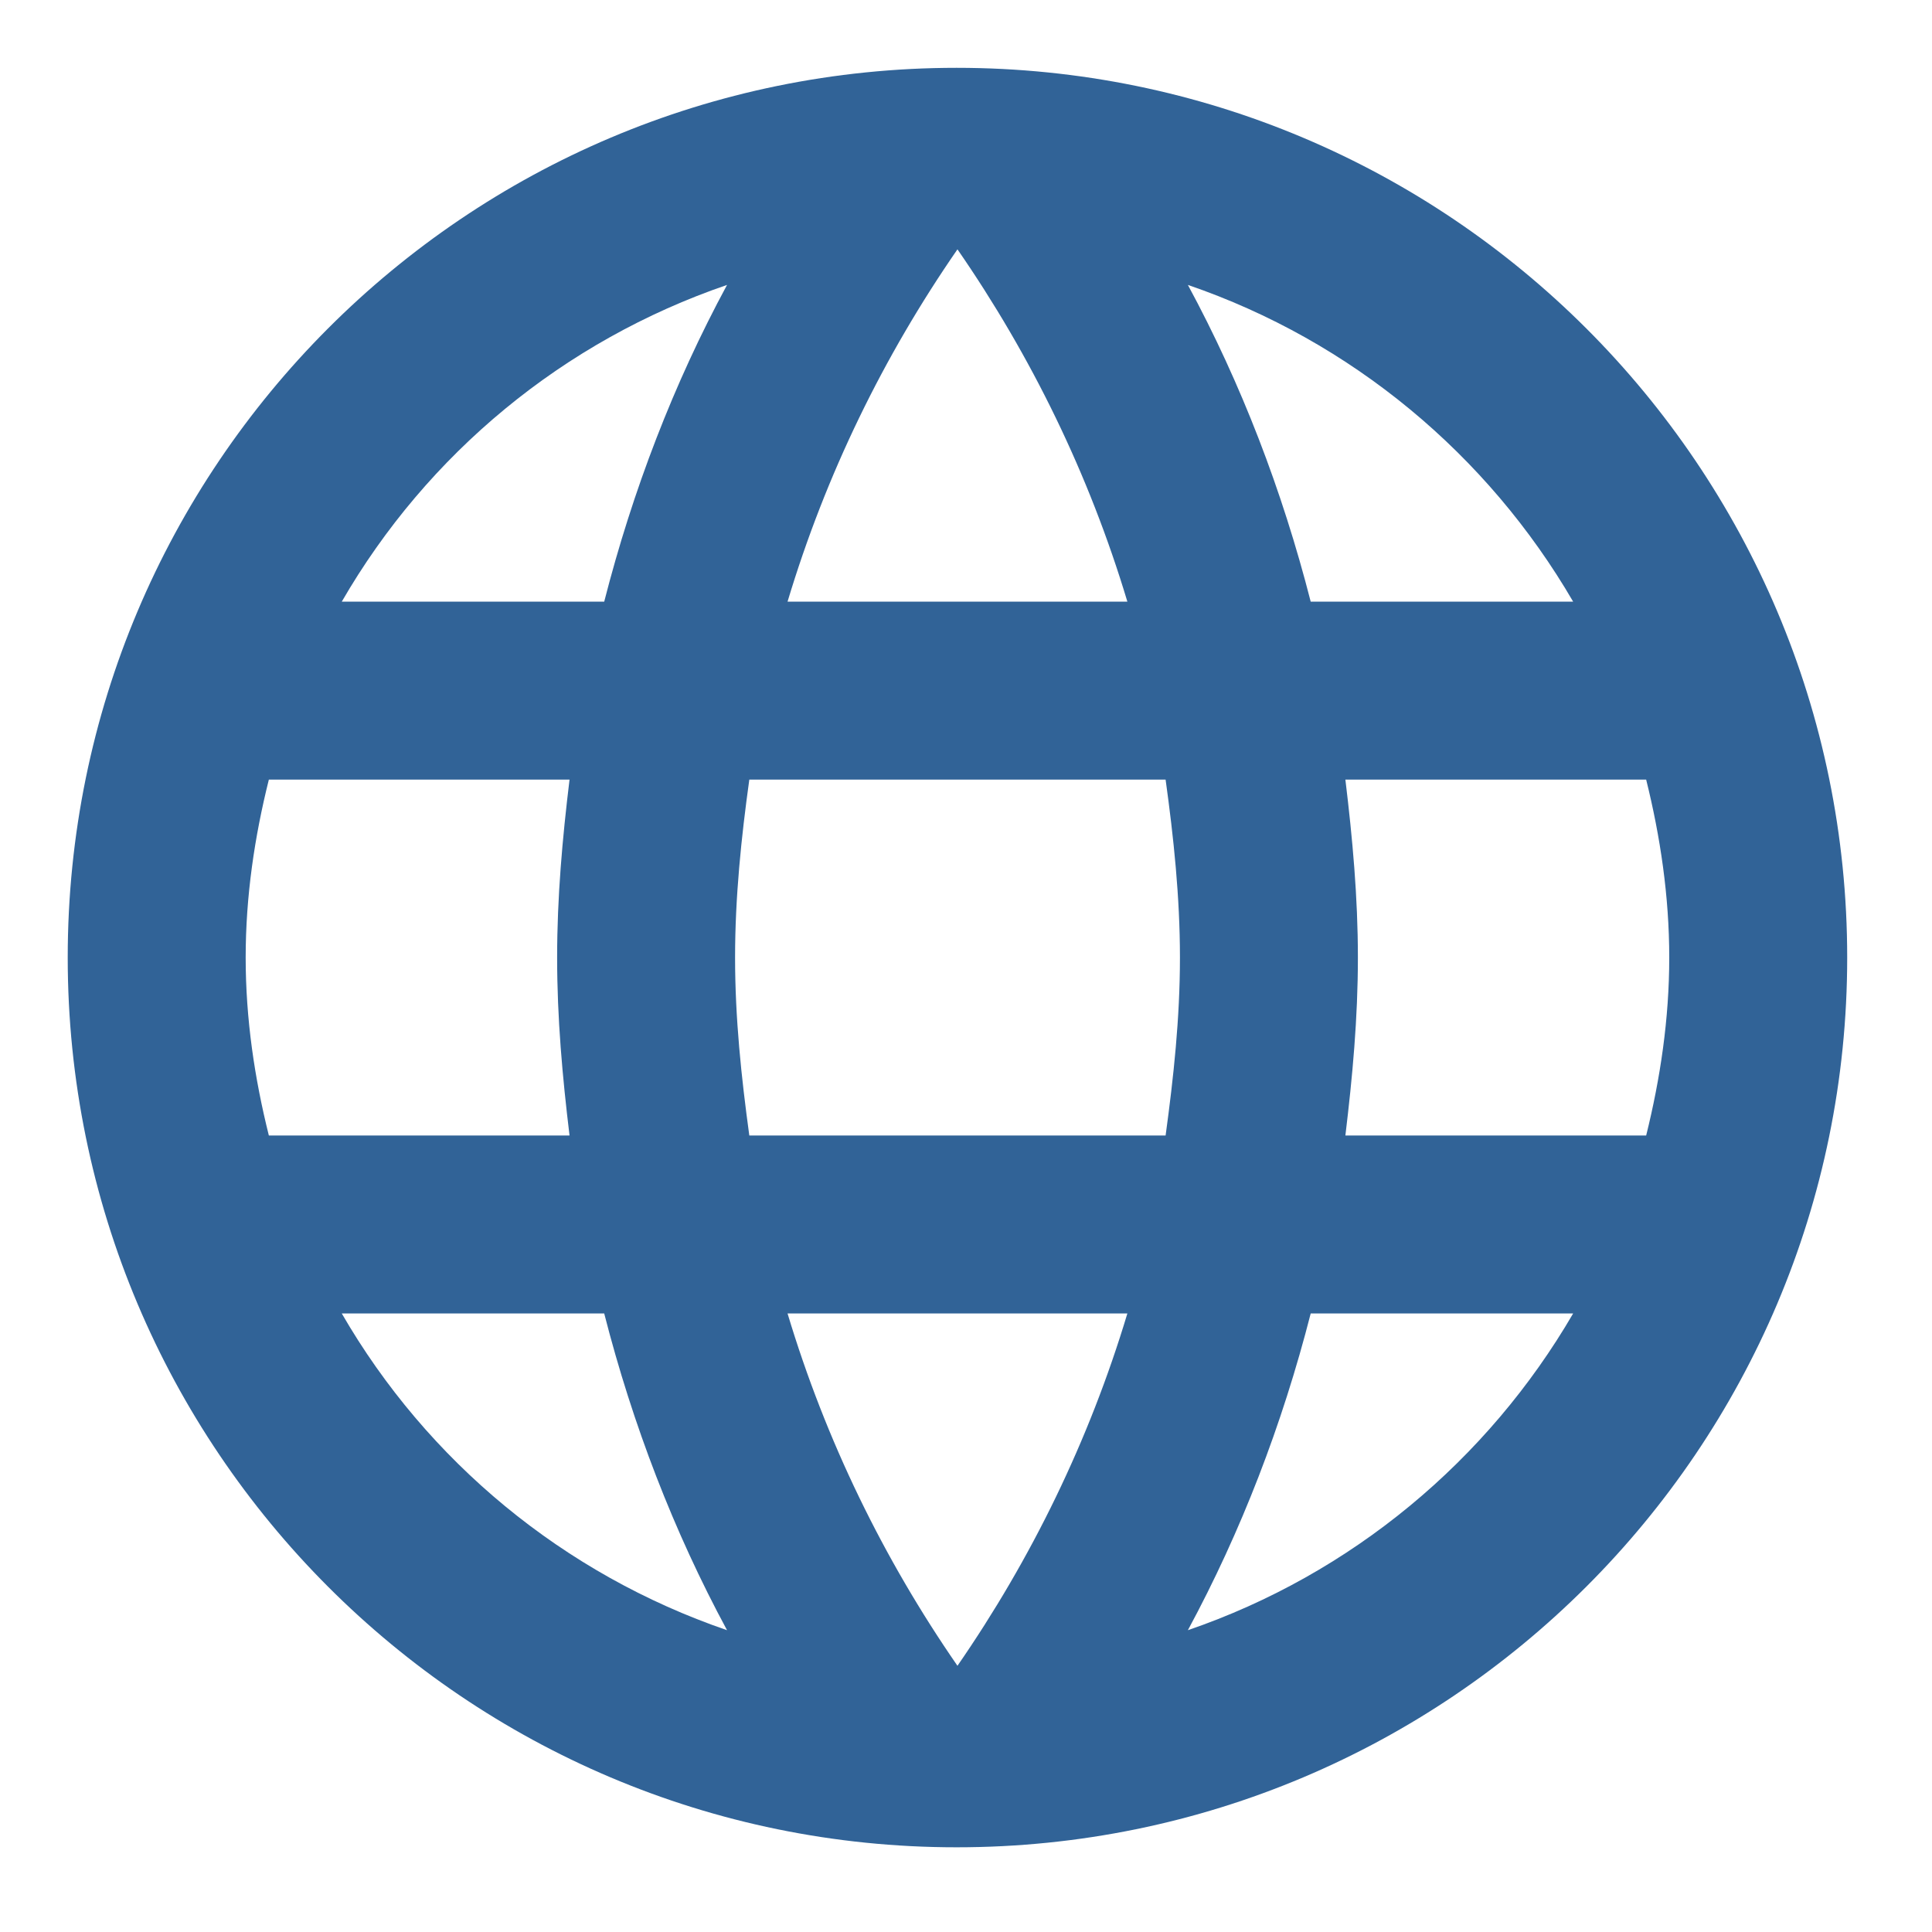<svg width="19" height="19" viewBox="0 0 19 19" fill="none" xmlns="http://www.w3.org/2000/svg">
<path d="M9.407 0.667C4.577 0.667 0.666 4.587 0.666 9.417C0.666 14.247 4.577 18.167 9.407 18.167C14.246 18.167 18.166 14.247 18.166 9.417C18.166 4.587 14.246 0.667 9.407 0.667ZM15.471 5.917H12.89C12.61 4.823 12.207 3.773 11.682 2.802C13.292 3.353 14.631 4.473 15.471 5.917ZM9.416 2.452C10.142 3.502 10.711 4.665 11.087 5.917H7.745C8.121 4.665 8.69 3.502 9.416 2.452ZM2.644 11.167C2.504 10.607 2.416 10.021 2.416 9.417C2.416 8.813 2.504 8.227 2.644 7.667H5.601C5.531 8.244 5.479 8.822 5.479 9.417C5.479 10.012 5.531 10.589 5.601 11.167H2.644ZM3.361 12.917H5.942C6.222 14.011 6.625 15.06 7.15 16.032C5.54 15.48 4.201 14.369 3.361 12.917ZM5.942 5.917H3.361C4.201 4.464 5.54 3.353 7.15 2.802C6.625 3.773 6.222 4.823 5.942 5.917ZM9.416 16.382C8.69 15.332 8.121 14.168 7.745 12.917H11.087C10.711 14.168 10.142 15.332 9.416 16.382ZM11.463 11.167H7.369C7.29 10.589 7.229 10.012 7.229 9.417C7.229 8.822 7.29 8.236 7.369 7.667H11.463C11.542 8.236 11.604 8.822 11.604 9.417C11.604 10.012 11.542 10.589 11.463 11.167ZM11.682 16.032C12.207 15.06 12.61 14.011 12.89 12.917H15.471C14.631 14.361 13.292 15.48 11.682 16.032ZM13.231 11.167C13.301 10.589 13.354 10.012 13.354 9.417C13.354 8.822 13.301 8.244 13.231 7.667H16.189C16.328 8.227 16.416 8.813 16.416 9.417C16.416 10.021 16.328 10.607 16.189 11.167H13.231Z" fill="#316397"/>
</svg>
